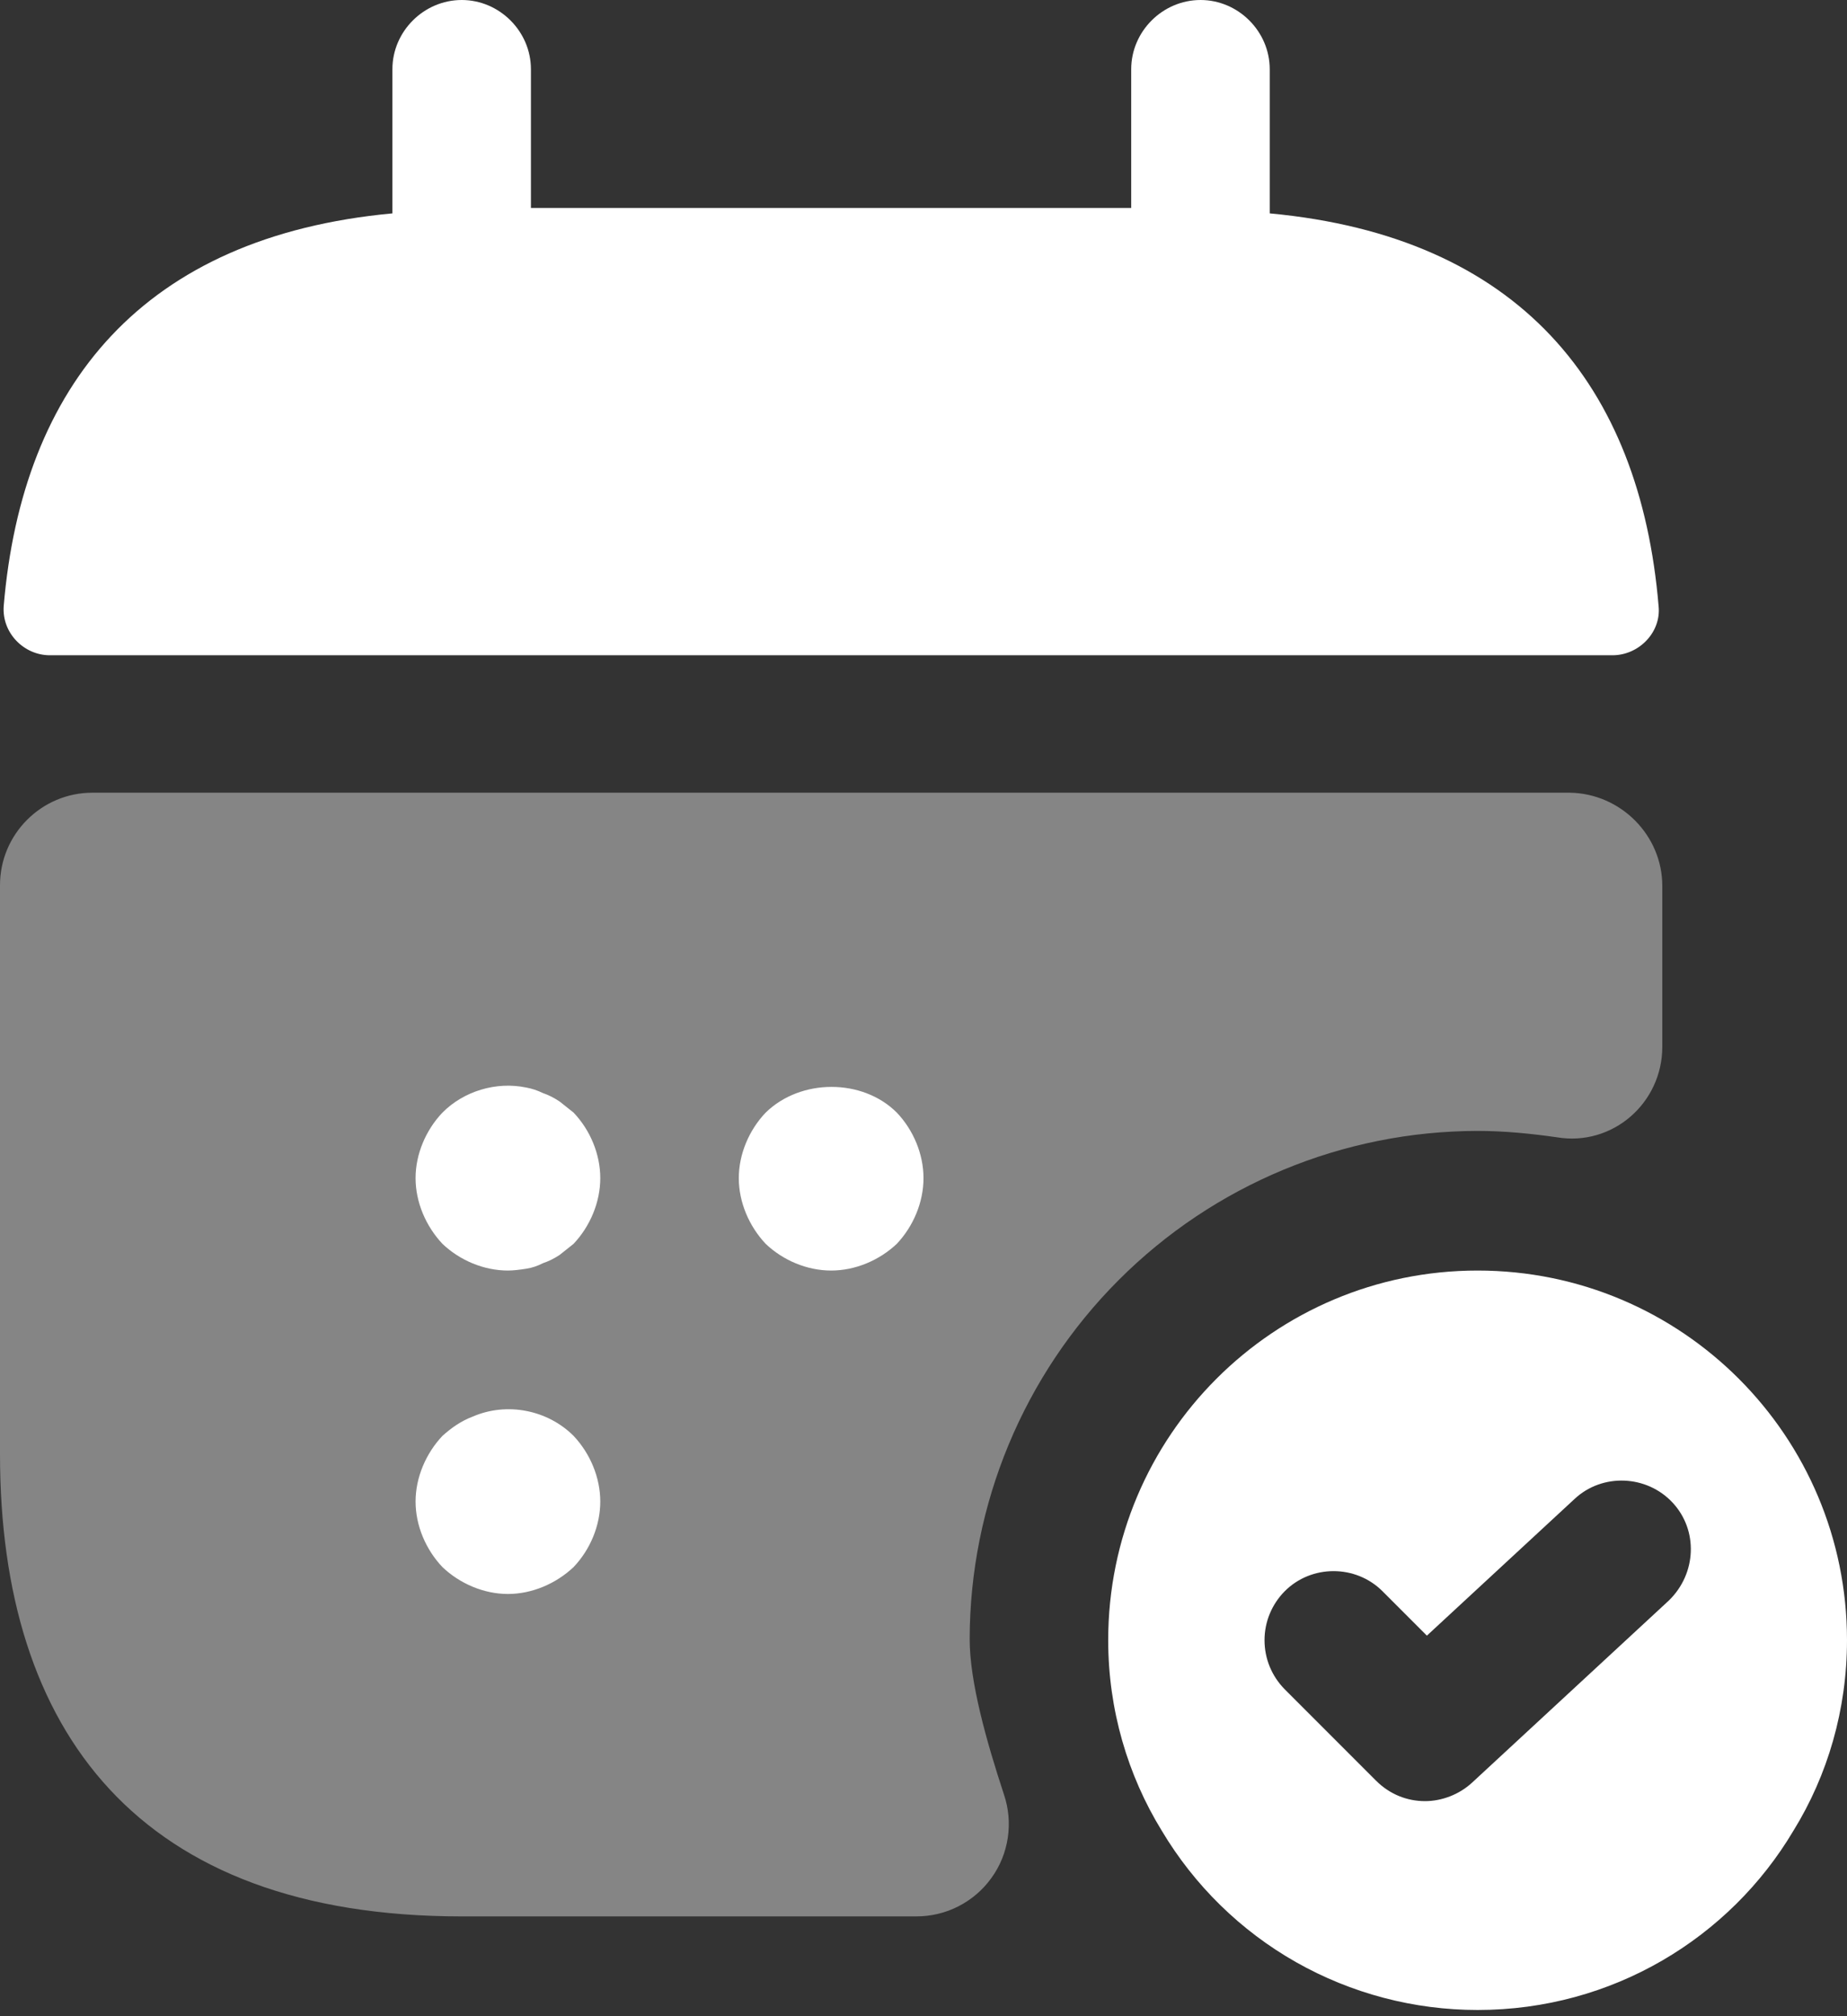 <svg xmlns="http://www.w3.org/2000/svg" width="11" height="12" viewBox="0 0 11 12" fill="none"><rect x="0" y="0" width="11" height="12" fill="#333333" stroke="none"/><path d="M7.562 1.27V0.412C7.562 0.187 7.375 0 7.15 0C6.924 0 6.737 0.187 6.737 0.412V1.238H3.162V0.412C3.162 0.187 2.975 0 2.75 0C2.524 0 2.337 0.187 2.337 0.412V1.27C0.852 1.408 0.132 2.293 0.022 3.608C0.011 3.768 0.143 3.9 0.297 3.9H9.603C9.762 3.9 9.894 3.762 9.878 3.608C9.768 2.293 9.047 1.408 7.562 1.27Z" fill="white"></path><path opacity="0.4" d="M9.9 5.273V6.23C9.9 6.566 9.603 6.824 9.273 6.769C9.119 6.747 8.96 6.731 8.8 6.731C7.998 6.732 7.23 7.051 6.663 7.618C6.096 8.185 5.776 8.954 5.775 9.756C5.775 10.009 5.874 10.361 5.979 10.68C6.007 10.763 6.015 10.851 6.002 10.938C5.989 11.024 5.956 11.107 5.904 11.178C5.853 11.249 5.786 11.306 5.708 11.346C5.63 11.386 5.544 11.406 5.456 11.406H2.75C0.825 11.406 0 10.306 0 8.656V5.268C0 4.965 0.247 4.718 0.55 4.718H9.35C9.652 4.723 9.9 4.971 9.9 5.273Z" fill="white"></path><path d="M8.8 7.562C7.585 7.562 6.6 8.547 6.6 9.762C6.6 10.175 6.716 10.566 6.919 10.896C7.113 11.221 7.388 11.491 7.718 11.678C8.048 11.865 8.421 11.963 8.8 11.963C9.603 11.963 10.302 11.534 10.681 10.896C10.885 10.566 11 10.175 11 9.762C11 8.547 10.016 7.562 8.8 7.562ZM9.939 9.526L8.767 10.61C8.69 10.681 8.586 10.72 8.487 10.72C8.382 10.72 8.278 10.681 8.195 10.598L7.651 10.054C7.574 9.976 7.531 9.872 7.531 9.762C7.531 9.653 7.574 9.549 7.651 9.471C7.81 9.311 8.074 9.311 8.234 9.471L8.498 9.735L9.378 8.921C9.543 8.767 9.807 8.778 9.961 8.943C10.115 9.108 10.104 9.366 9.939 9.526ZM3.025 7.562C2.882 7.562 2.739 7.502 2.635 7.403C2.536 7.298 2.475 7.155 2.475 7.012C2.475 6.869 2.536 6.726 2.635 6.622C2.761 6.495 2.954 6.435 3.135 6.473C3.168 6.479 3.201 6.49 3.234 6.506C3.267 6.517 3.3 6.534 3.333 6.556L3.416 6.622C3.515 6.726 3.575 6.869 3.575 7.012C3.575 7.155 3.515 7.298 3.416 7.403L3.333 7.469C3.3 7.491 3.267 7.507 3.234 7.518C3.201 7.535 3.168 7.546 3.135 7.551C3.097 7.557 3.058 7.562 3.025 7.562ZM4.95 7.562C4.807 7.562 4.664 7.502 4.56 7.403C4.461 7.298 4.4 7.155 4.4 7.012C4.4 6.869 4.461 6.726 4.56 6.622C4.769 6.418 5.137 6.418 5.341 6.622C5.44 6.726 5.5 6.869 5.5 7.012C5.5 7.155 5.44 7.298 5.341 7.403C5.236 7.502 5.093 7.562 4.95 7.562ZM3.025 9.487C2.882 9.487 2.739 9.426 2.635 9.327C2.536 9.223 2.475 9.08 2.475 8.937C2.475 8.794 2.536 8.651 2.635 8.546C2.69 8.497 2.745 8.458 2.816 8.431C3.02 8.343 3.262 8.392 3.416 8.546C3.515 8.651 3.575 8.794 3.575 8.937C3.575 9.08 3.515 9.223 3.416 9.327C3.311 9.426 3.168 9.487 3.025 9.487Z" fill="white"></path></svg>